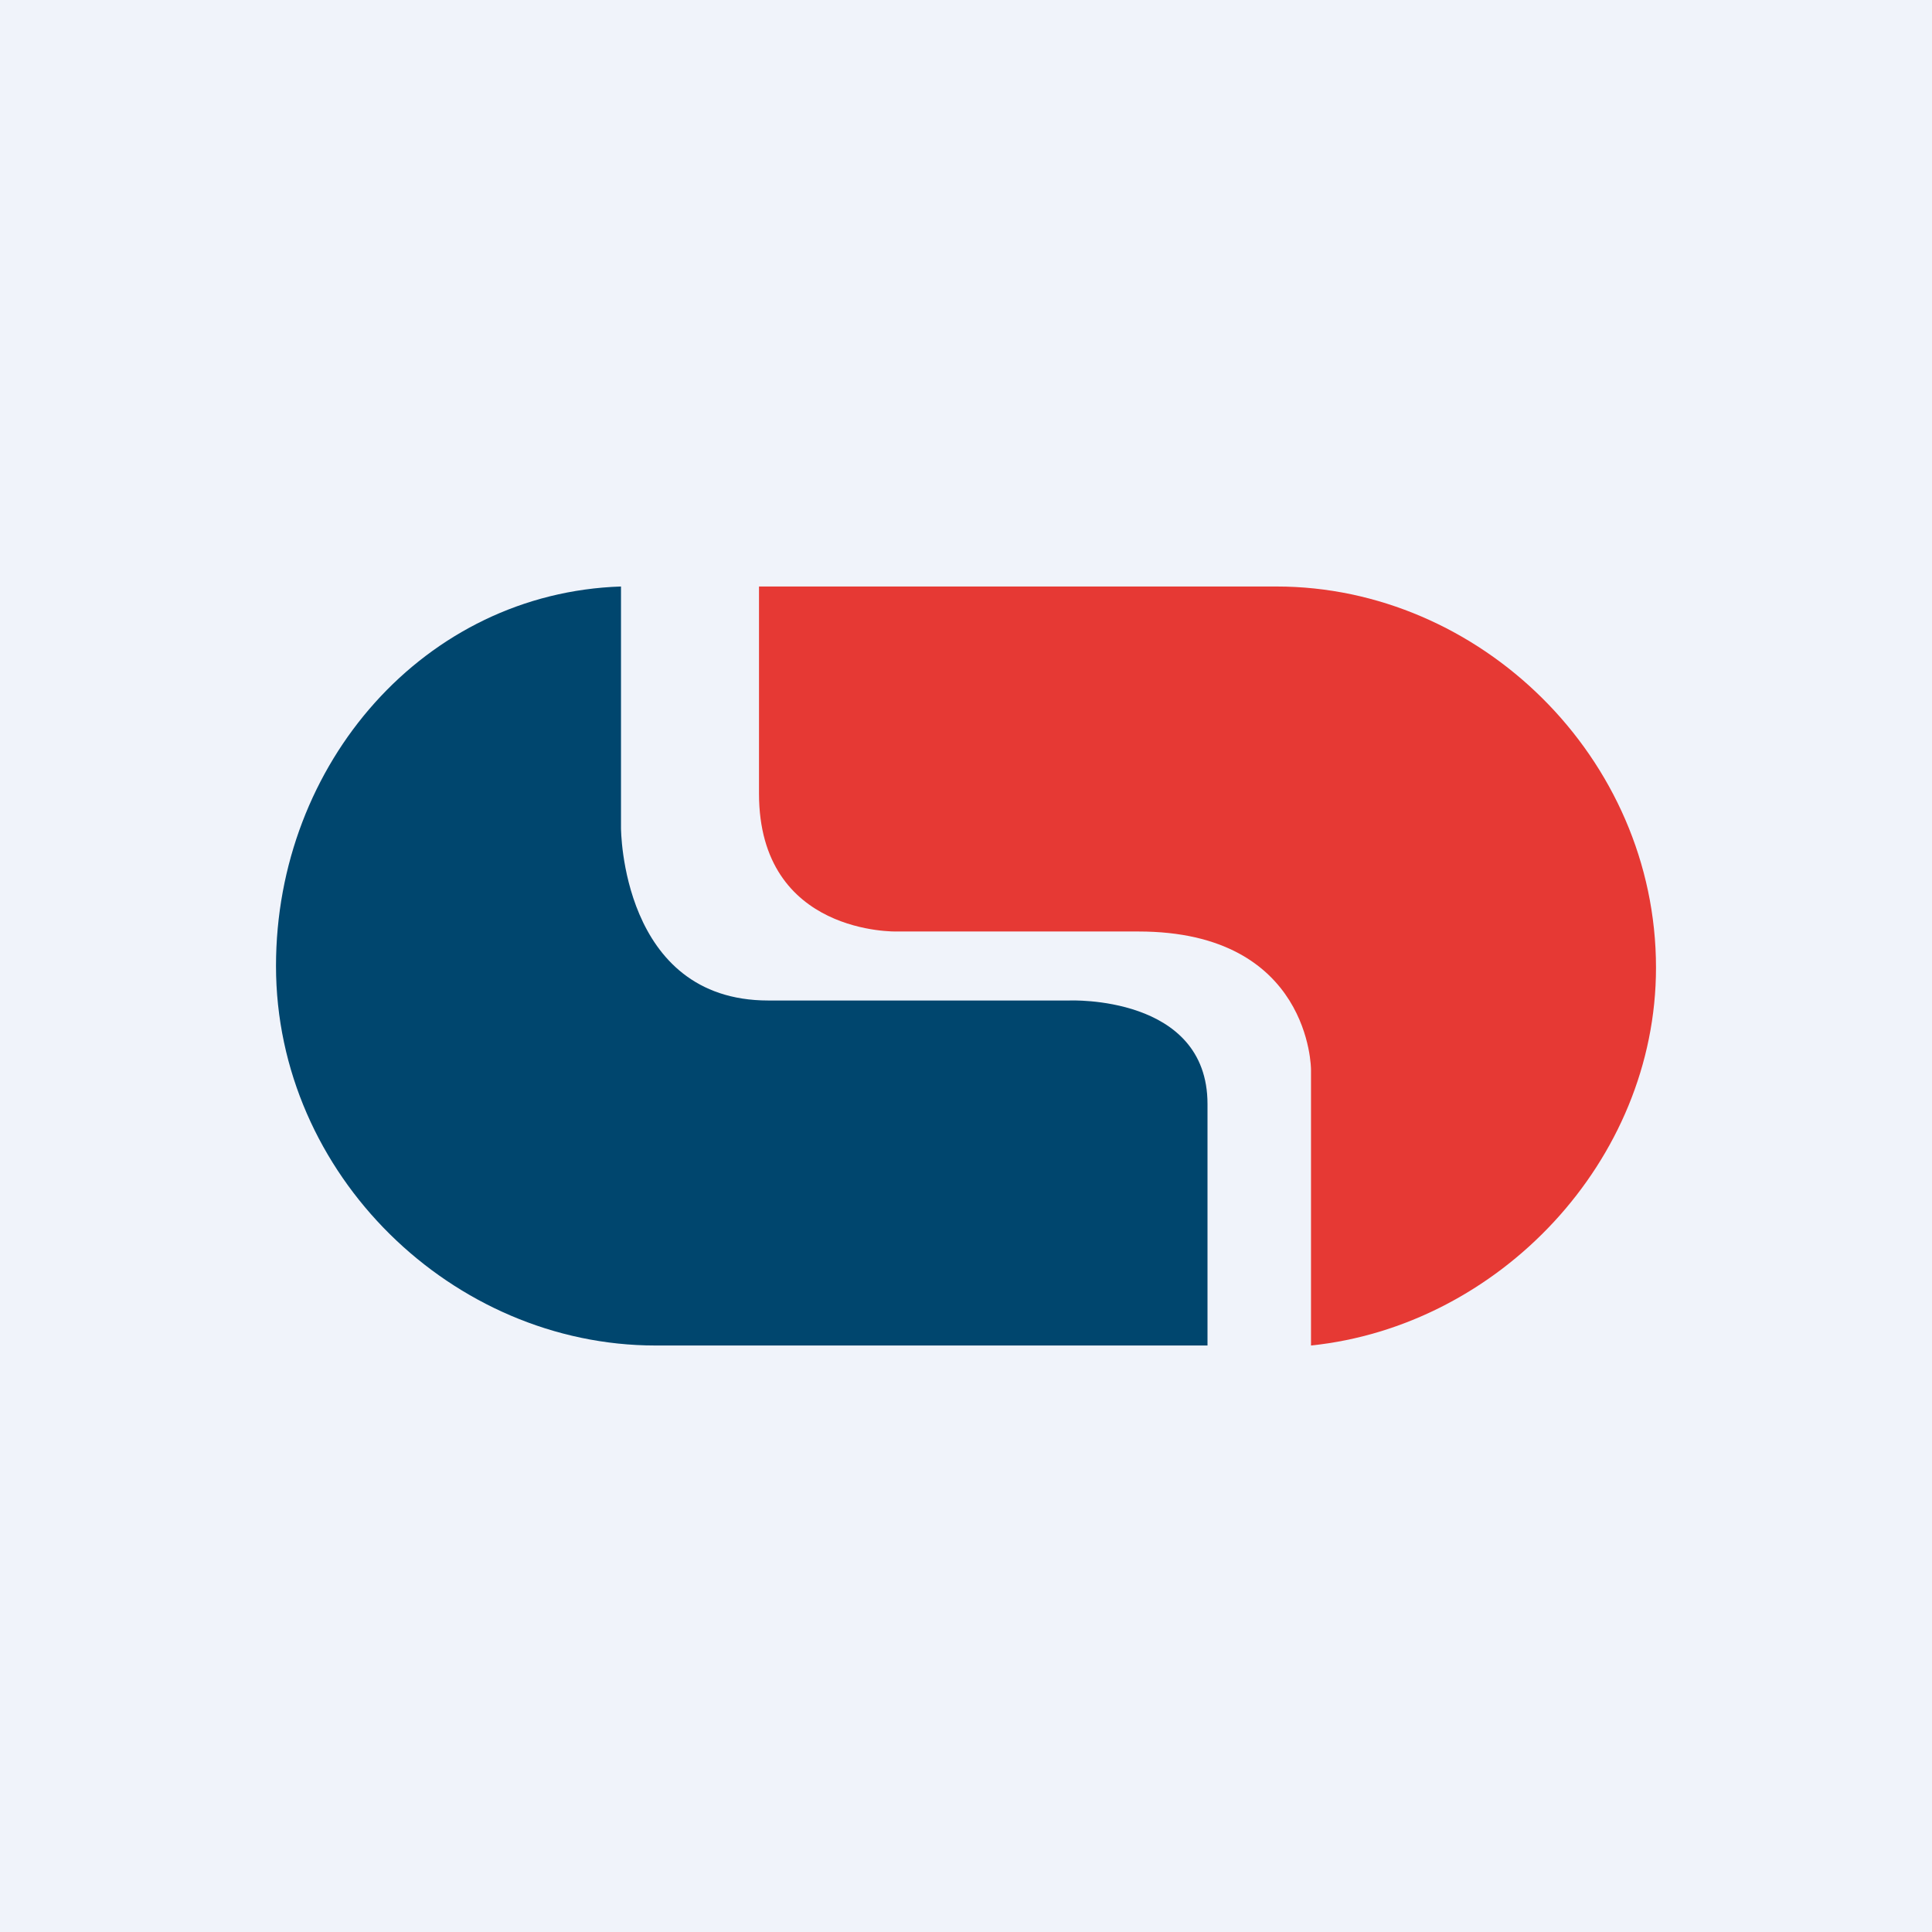 <svg width="56" height="56" viewBox="0 0 56 56" fill="none" xmlns="http://www.w3.org/2000/svg">
<rect width="56" height="56" fill="#F0F3FA"/>
<path fill-rule="evenodd" clip-rule="evenodd" d="M34.91 39H19C13.13 39 8 34.059 8 28C8 22.127 12.311 17.186 18 17V24C18 24 18 29 22.268 29C26.241 29 31 29 31 29C31 29 35 28.831 35 32V39H34.91Z" fill="#00466E"/>
<path fill-rule="evenodd" clip-rule="evenodd" d="M22 17H37C42.889 17 48 21.962 48 28.047C48 33.664 43.435 38.438 38 39C38 36.94 38 31 38 31C38 31 38 27 33 27C28 27 26 27 26 27C26 27 22 27.119 22 23V17Z" fill="#E63934"/>
</svg>
